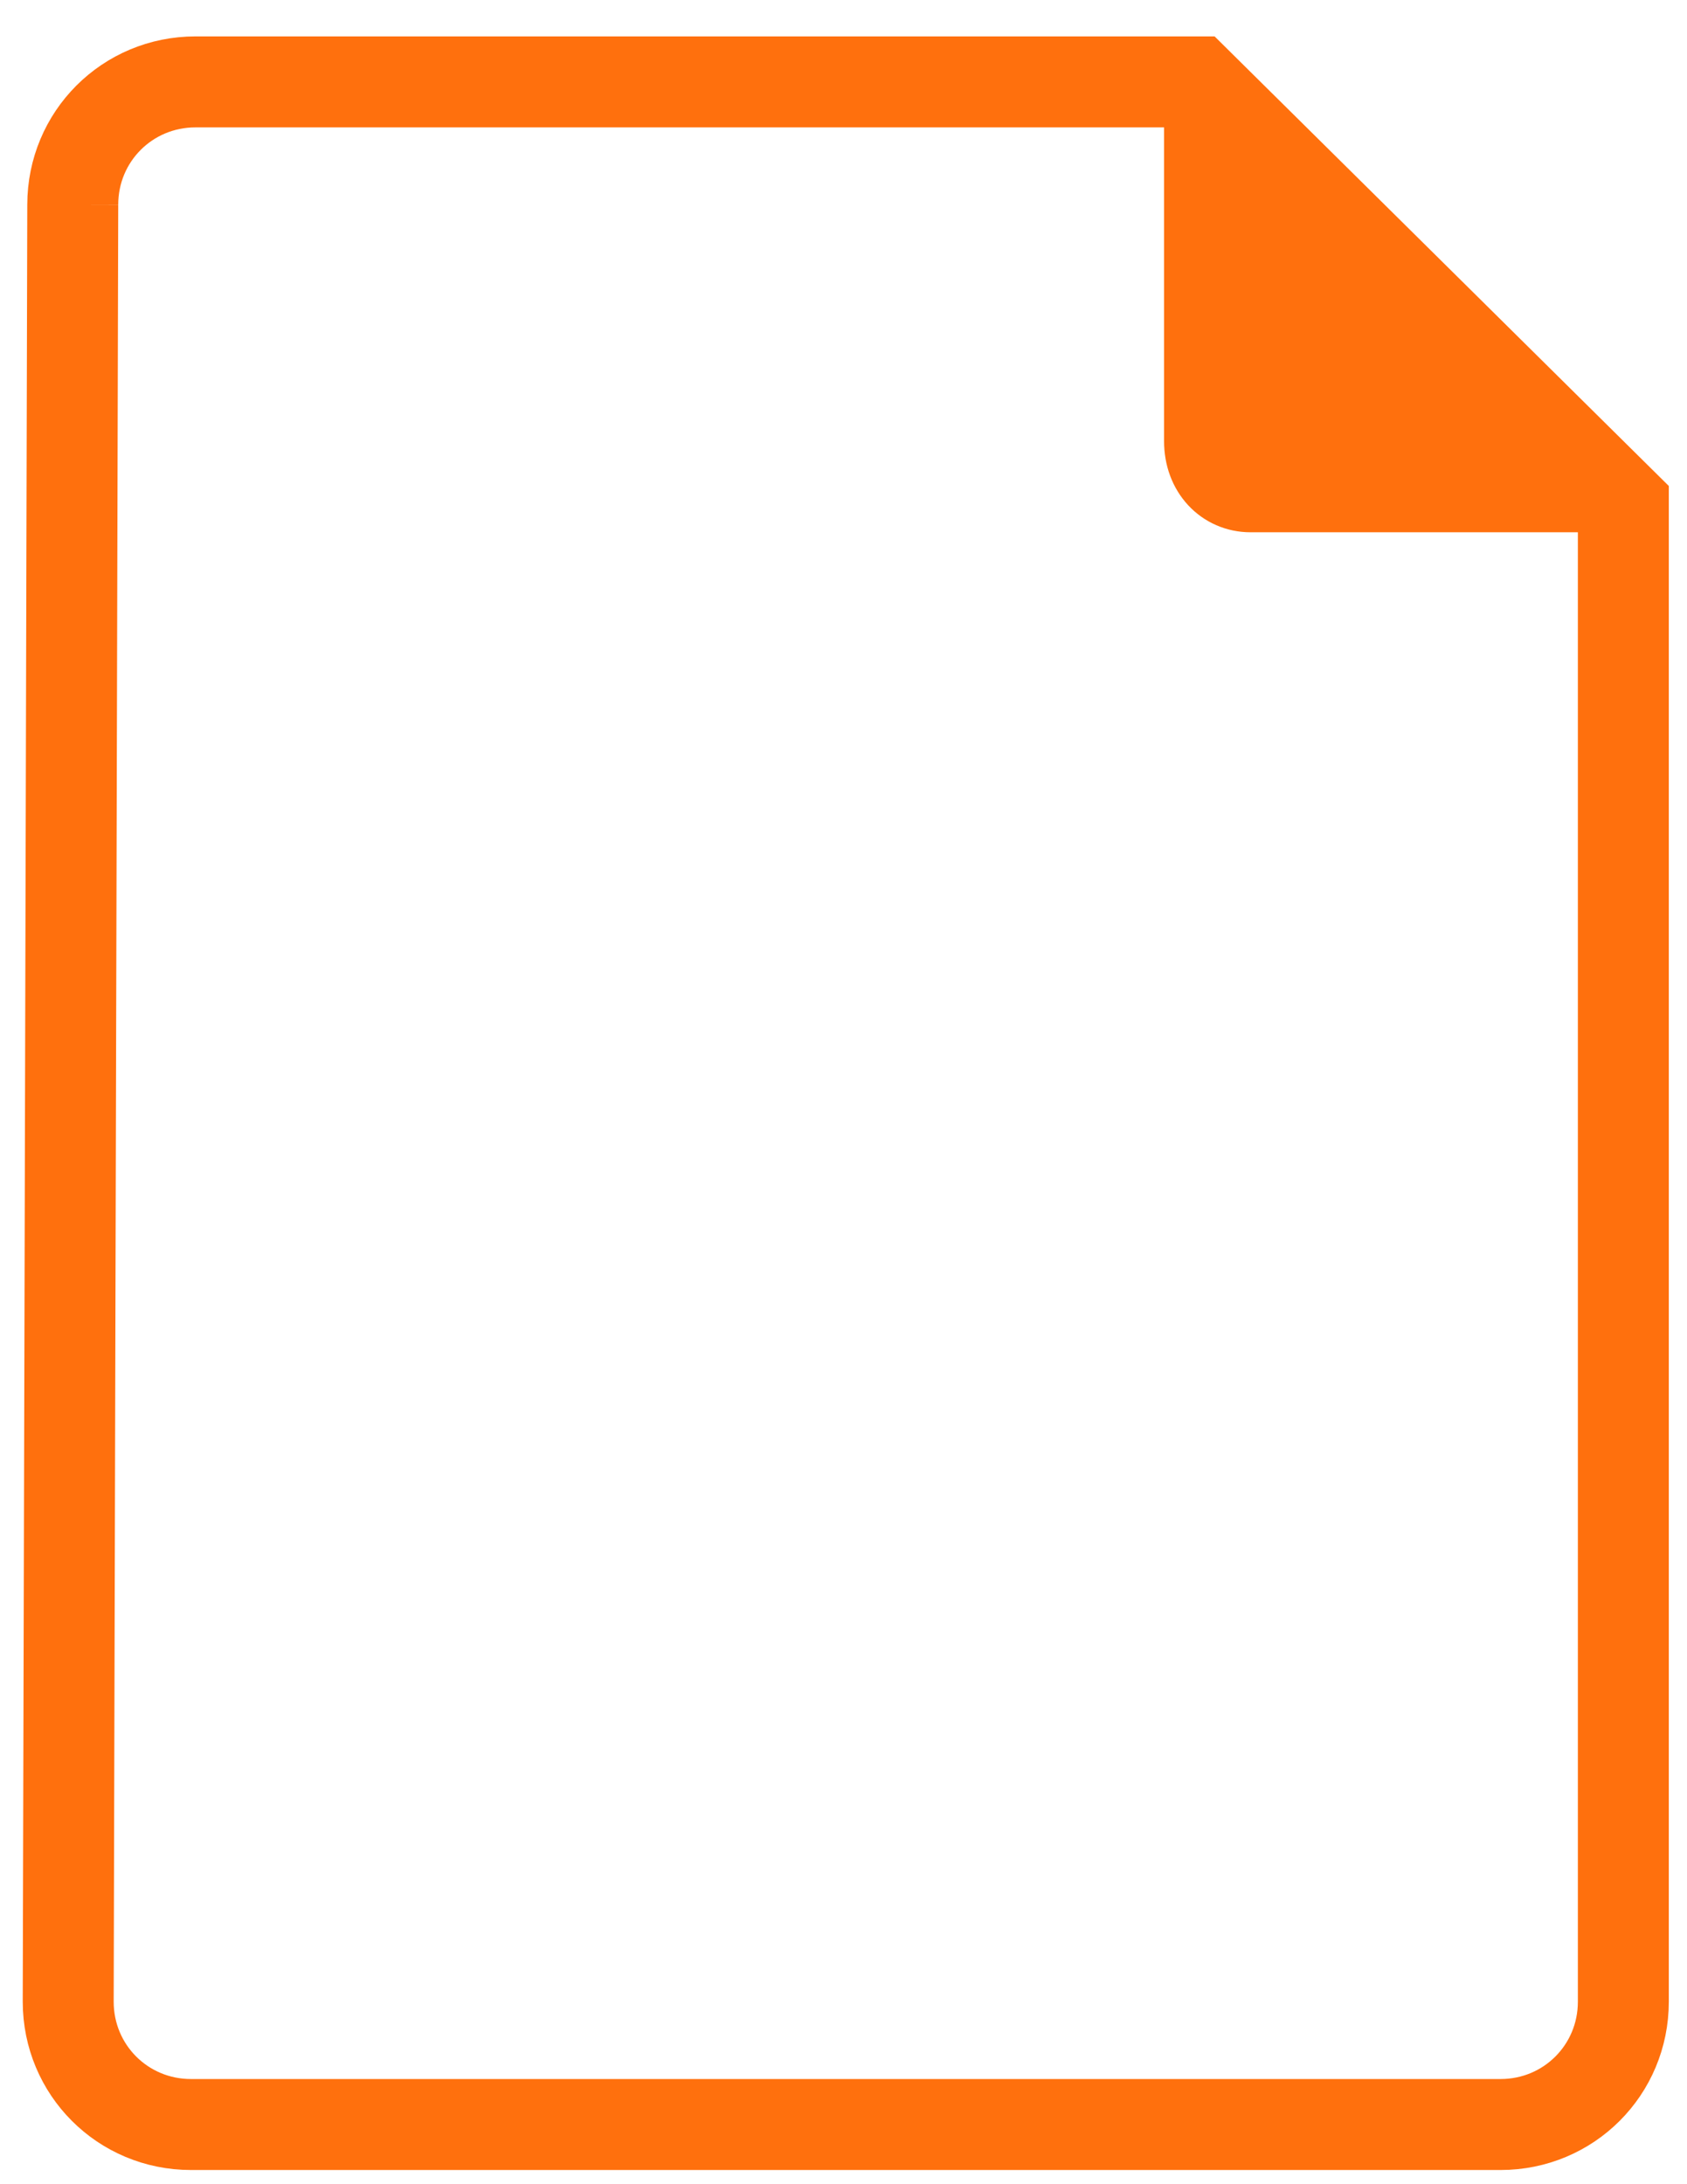 <svg xmlns="http://www.w3.org/2000/svg" viewBox="0 0 37.1 48">
    <path d="M1.6 4.5c0-1.5 1.2-2.7 2.7-2.7h22l9.4 9.3V44c0 1.5-1.2 2.7-2.7 2.7H4.2c-1.5 0-2.7-1.2-2.7-2.7l.1-39.5h0z"
          fill="none" stroke="#ff700d" stroke-width="2"/>
    <path d="M26.6 9.7v-6l6.7 7h-5.8c-.5 0-.9-.4-.9-1" fill="#ff700d" stroke="#ff700d" stroke-width="2"/>
</svg>
